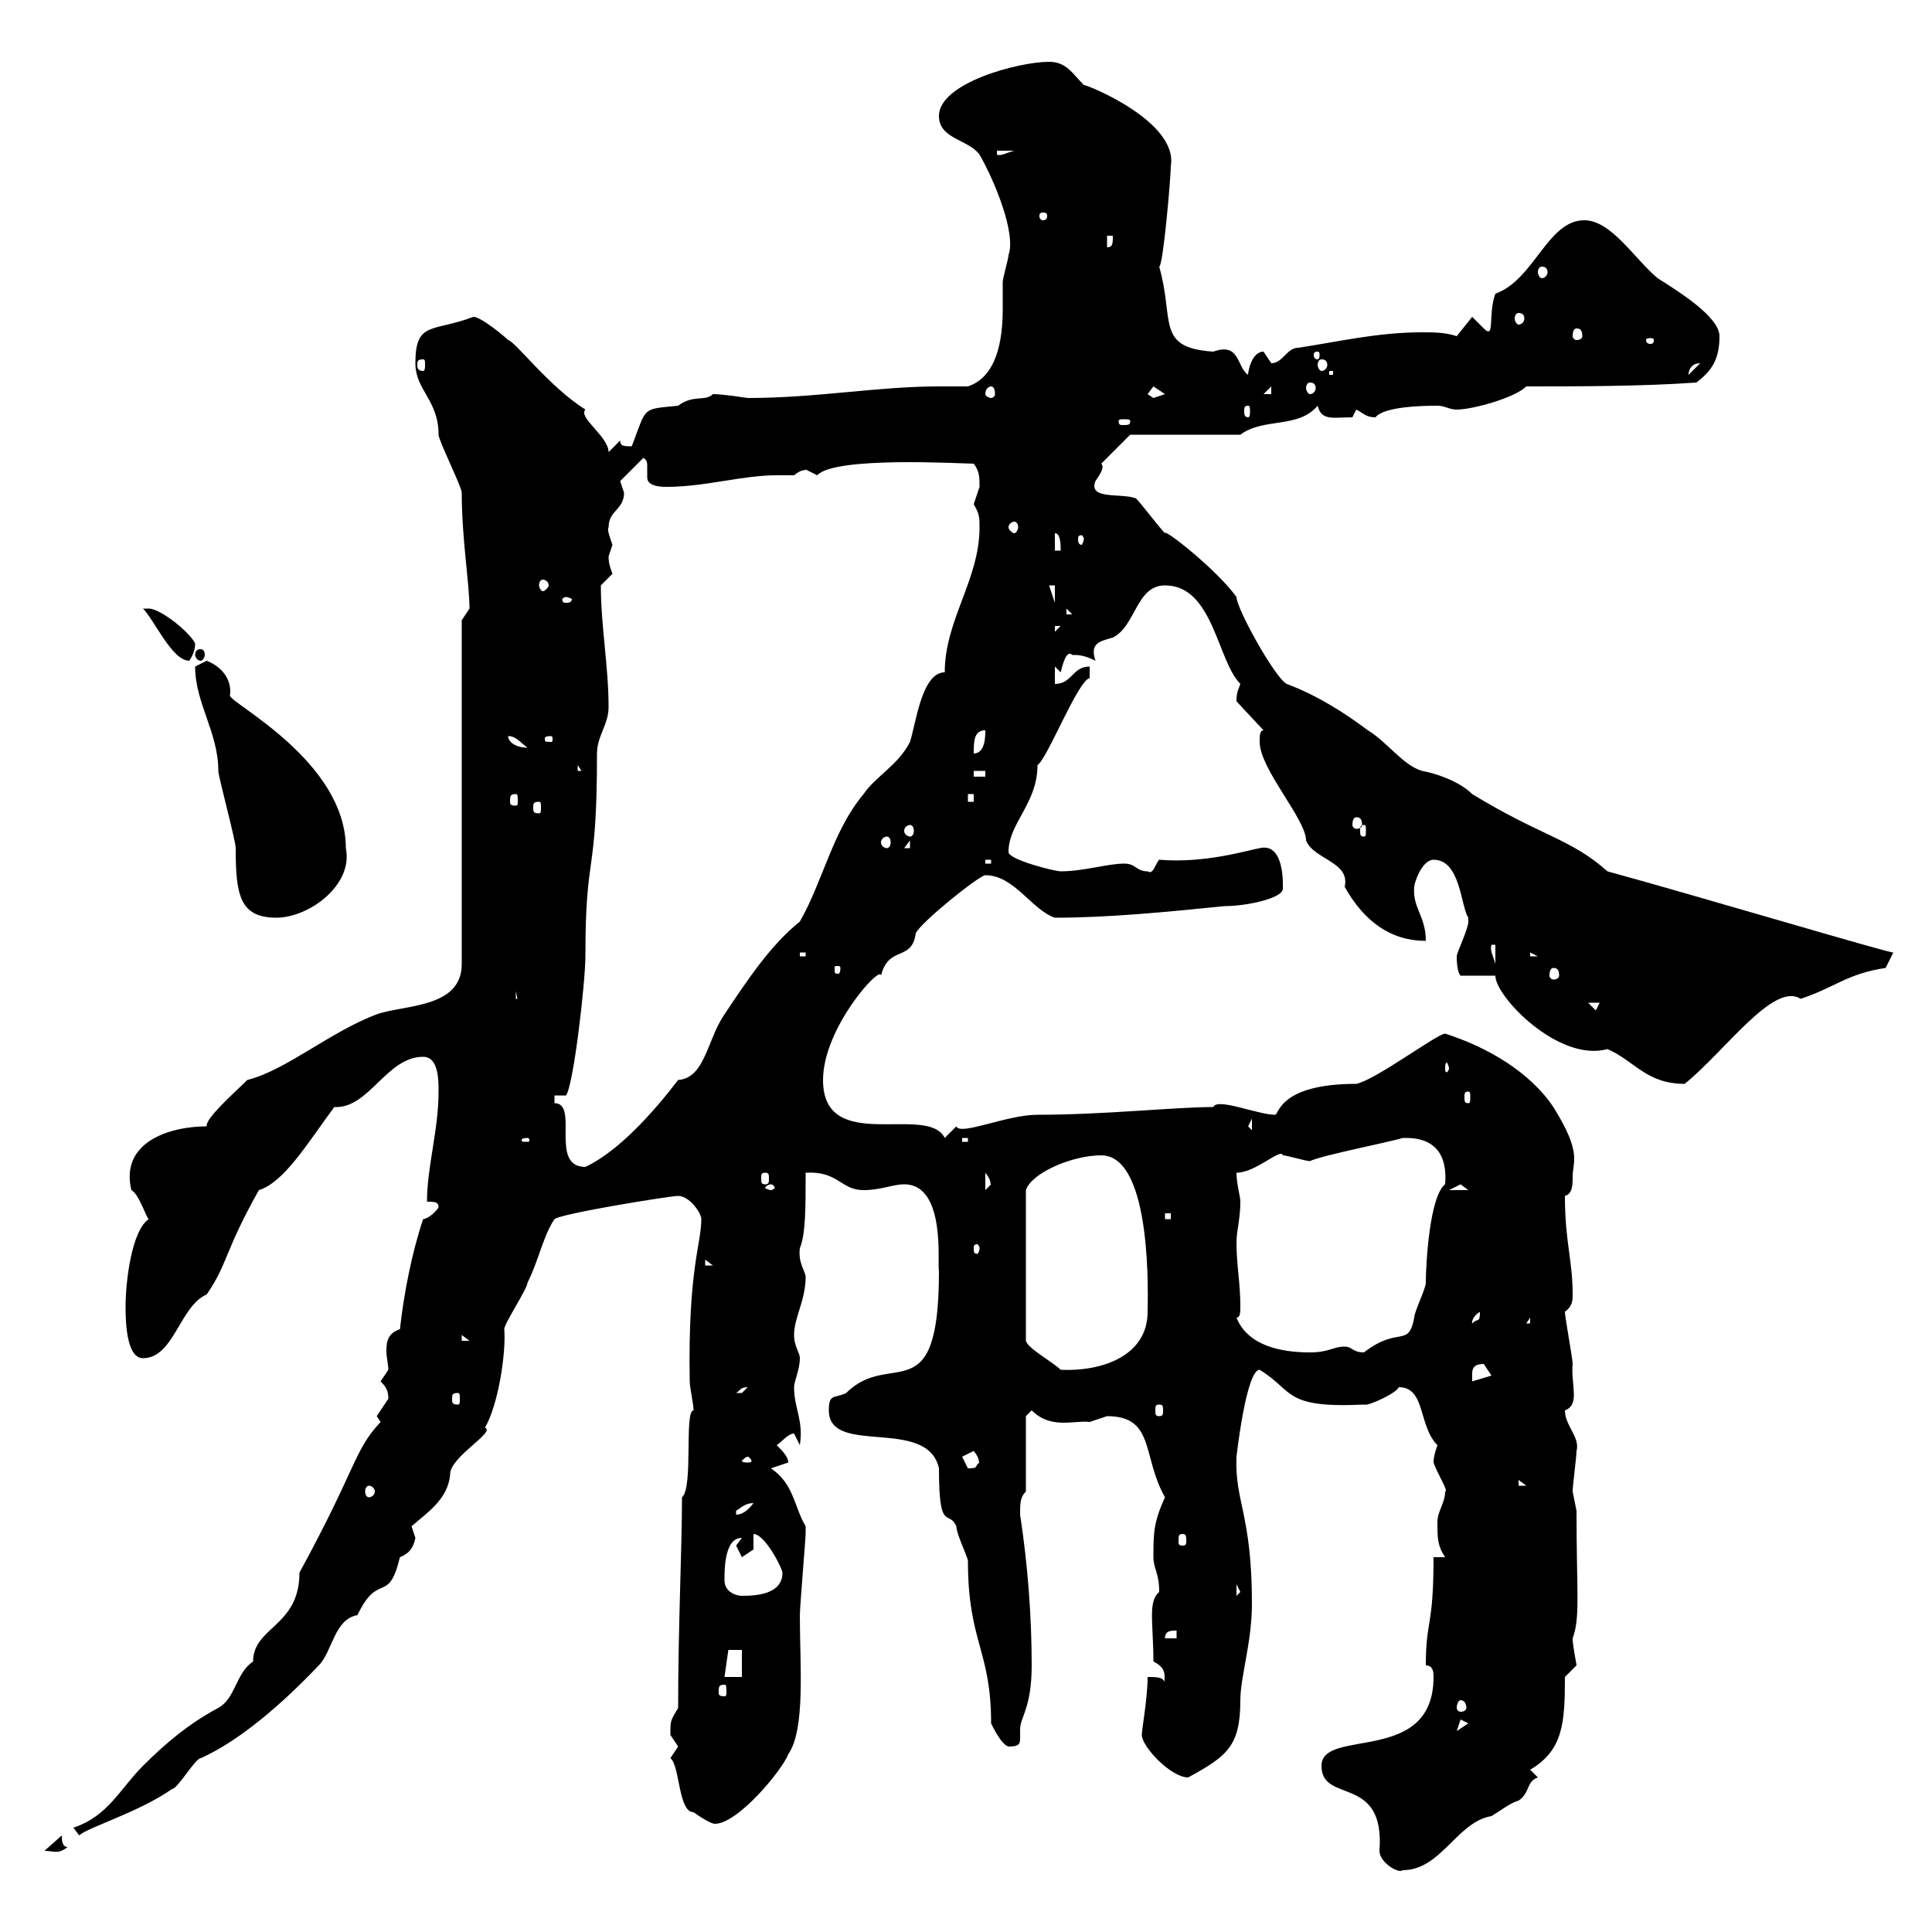 <svg xmlns="http://www.w3.org/2000/svg" xmlns:xlink="http://www.w3.org/1999/xlink" width="300" height="300"><path d="M205.20 274.20C205.20 280.20 215.10 275.40 214.20 287.40C214.20 289.20 217.20 291 217.80 290.40C223.80 290.40 226.20 282.90 231.60 282C233.10 281.10 234.60 279.90 235.80 279.60C237.60 278.40 237 276.60 238.80 276L237.60 274.80C242.70 271.80 243 267.60 243 260.40C243 260.40 244.80 258.60 244.80 258.60C244.80 258.30 244.20 255.60 244.20 254.40C245.40 251.10 244.80 247.50 244.80 234.60C244.80 234.60 244.20 231.60 244.20 231.60C244.20 230.70 244.80 226.20 244.80 225.30C245.40 223.20 243 221.40 243 219C245.40 218.10 243.90 215.10 244.20 211.80C244.20 210.90 243 204.60 243 203.70C244.20 202.80 244.20 201.90 244.20 201C244.20 195.60 243 192.90 243 185.70C244.20 185.40 244.20 183.90 244.20 182.70C244.20 180.30 245.70 179.10 241.20 171.90C237.60 166.50 231 162.60 224.40 160.50C223.20 160.50 213.60 167.70 210.60 168.30C198.60 168.30 198.60 173.10 198 173.10C195.30 173.10 189 170.40 188.40 171.90C182.40 171.90 171.60 173.10 161.10 173.10C156.30 173.10 149.10 176.40 148.50 174.90C148.50 174.90 146.70 176.70 146.70 176.70C144 171.30 127.80 179.40 127.80 167.70C127.80 159.60 136.80 149.70 136.80 151.50C138 146.70 141.60 149.40 142.20 144.90C143.10 143.10 152.10 135.90 153 135.90C157.50 135.90 160.20 141.30 163.80 142.50C172.20 142.50 181.20 141.60 190.20 140.70C193.50 140.70 199.20 139.50 199.20 138C199.20 137.40 199.50 130.80 195.60 131.70C193.80 132 187.20 134.10 180 133.50C179.40 134.10 179.10 135.90 178.20 135.30C176.40 135.30 176.40 134.10 174.60 134.10C171.90 134.10 168.30 135.30 164.70 135.30C163.80 135.30 156.60 133.50 156.60 132.30C156.60 127.80 161.10 124.80 161.10 118.80C162.60 117.90 167.40 105.60 169.20 105.30C169.20 105.30 169.20 104.40 169.20 103.50C166.50 103.50 166.50 106.20 163.80 106.20L163.80 103.50C163.80 103.50 164.70 104.40 164.70 104.40C165 103.20 165.60 100.80 166.50 101.70C167.40 101.70 168.30 101.70 170.10 102.60C169.20 99.90 170.70 99.60 172.80 99C176.40 97.20 176.40 90.90 180.90 90.90C188.40 90.90 189 102.60 192.60 106.20C192.30 107.10 192 107.40 192 108.90L196.20 113.40C195.60 113.40 195.60 114.30 195.60 115.20C195.60 119.40 202.80 127.20 202.80 130.50C204 133.50 209.70 133.80 208.80 137.70C211.80 143.10 216 146.10 221.40 146.10C221.40 142.20 219.30 141 219.60 137.70C219.60 137.10 220.80 133.50 222.60 133.50C226.80 133.50 226.80 140.70 228 142.50C228 142.50 228 142.50 228 143.10C228 144.30 226.20 147.90 226.20 148.50C226.20 150.30 226.50 151.20 226.80 151.50L232.20 151.50C232.20 154.80 242.10 165 249.60 162.90C253.80 164.70 255.60 168.30 261.60 168.30C267.90 163.20 275.40 152.40 279.60 155.10C285 153.30 286.80 151.20 292.80 150.30C292.80 150.30 294 147.90 294 147.90C294 148.20 262.80 138.90 249.60 135.30C243.90 130.20 239.40 129.90 228.60 123.30C226.50 121.20 222.60 120 220.80 119.70C217.80 118.80 215.40 115.20 212.40 113.40C208.80 110.70 204.60 108 199.80 106.20C198 105.30 192 94.50 192 92.70C189 88.50 180.60 81.90 180.90 82.80C180 81.90 177.30 78.30 176.40 77.40C174.30 76.50 168.90 77.70 170.10 74.70C170.70 73.80 171.60 72.60 171 72L175.50 67.50L192.60 67.50C196.20 64.80 201.60 66.60 204.60 63C205.20 65.40 207 64.80 210 64.80C210 64.80 210.60 63.60 210.60 63.60C211.80 64.20 212.10 64.80 213.60 64.80C214.20 63.90 216.90 63 223.20 63C224.40 63 225 63.60 226.20 63.60C228.60 63.60 235.20 61.80 237 60C244.80 60 255 60 263.40 59.40C265.80 57.60 267 55.80 267 52.20C267 49.20 260.70 45.30 257.40 43.20C253.80 40.20 250.20 34.20 246 34.20C240.30 34.20 238.20 43.50 232.20 45.60C231 48.90 232.20 52.80 230.40 51C230.40 51 228.60 49.20 228.60 49.20L226.20 52.20C224.40 51.60 222.60 51.60 220.80 51.60C213.90 51.60 207.60 53.10 201.60 54C199.80 54 199.20 56.40 197.40 56.40C197.40 56.40 196.20 54.60 196.20 54.60C194.40 54.60 193.80 57.60 193.80 58.20C192 57 192.60 53.10 188.40 54.60C179.40 54 182.40 49.80 180 41.40C180.60 41.40 181.80 27.60 181.80 25.80C183 18.90 168.90 13.20 168.30 13.20C166.50 11.40 165.60 9.60 162.90 9.60C158.10 9.60 145.80 12.90 145.80 18C145.80 21.60 150.30 21.60 152.10 24C154.50 28.20 157.80 36.30 156.60 39.60C156.60 40.20 155.70 43.20 155.70 43.80C155.70 45 155.70 46.20 155.70 48C155.70 52.80 154.80 58.50 150.30 60C148.80 60 147.30 60 145.80 60C136.20 60 126.90 61.80 116.10 61.80C112.20 61.20 111 61.20 110.70 61.20C109.50 62.40 107.70 61.20 105.30 63C99.60 63.60 100.50 63 98.10 69.30C96.90 69.30 96.30 69.30 96.30 68.40L94.50 70.20C94.50 67.80 89.70 64.80 90.90 63.60C85.20 60 80.10 53.10 78.90 52.80C78.30 52.20 74.70 49.20 73.50 49.20C67.20 51.60 64.50 49.80 64.50 56.40C64.50 60.60 68.10 62.10 68.10 67.50C68.10 68.40 71.70 75.60 71.70 76.50C71.70 83.70 72.90 90.60 72.90 94.50C72.90 94.50 71.70 96.30 71.70 96.30L71.70 149.70C71.70 156.60 62.70 156 58.50 157.50C51.30 160.20 44.40 166.20 38.40 167.70C36.60 169.50 31.80 173.70 32.10 174.90C26.40 174.90 18.60 177.30 20.40 184.80C21.60 185.40 22.80 189.30 23.10 189.30C20.40 191.10 19.50 199.20 19.50 202.80C19.50 204.60 19.50 210.90 22.20 210.90C27 210.90 27.90 202.80 32.10 201C35.40 196.20 34.80 194.40 40.20 184.80C44.10 183.60 47.70 177.60 51.90 171.90C57.30 172.20 60 164.10 65.70 164.10C68.10 164.10 68.10 167.70 68.10 169.50C68.10 175.50 66.30 181.20 66.30 186.60C67.50 186.60 68.10 186.60 68.10 187.50C67.50 188.40 66.30 189.30 65.70 189.30C63.90 194.70 62.70 201 62.10 206.40C60.30 207 60 208.20 60 209.70C60 210.90 60.30 211.80 60.30 212.70C60.30 212.70 59.10 214.50 59.10 214.50C60 215.40 60.30 216 60.30 217.20C60.30 217.20 58.50 219.90 58.50 219.90L59.10 220.80C54.90 225.30 55.50 227.70 46.50 244.20C46.50 252.60 39.30 252.60 39.30 258C36.60 259.80 36.60 263.70 33.90 265.20C29.40 267.60 25.80 270.60 22.20 274.20C18.60 277.80 16.80 282 11.40 283.80C11.40 283.80 12.30 285 12.30 285C13.50 283.80 21.60 281.40 26.70 277.80C27.60 277.80 30.30 273 31.20 273C37.20 270.30 43.80 264.60 49.50 258.60C51.60 256.50 51.90 251.40 55.50 250.80C58.80 243.90 60.30 249.30 62.10 241.80C63.60 241.20 64.20 240.30 64.50 238.80C64.50 238.80 63.90 237 63.90 237C66.30 234.90 69.60 232.80 69.90 228.90C69.90 226.20 77.10 222.30 75.30 221.70C77.40 218.10 78.60 210 78.30 206.40C78.30 205.50 81.90 200.10 81.90 199.20C83.70 195.60 84.30 192 86.10 189.30C87.30 188.40 104.10 185.70 105.30 185.70C107.10 185.70 108.90 188.40 108.90 189.30C108.90 193.20 106.80 197.10 107.10 214.50C107.10 215.40 107.70 218.10 107.70 219C106.20 219 107.70 231 105.90 232.50C105.90 240.30 105.30 252.60 105.30 265.20C104.10 267.30 104.10 267 104.10 269.40C104.10 269.40 105.30 271.20 105.30 271.20C105.30 271.20 104.10 273 104.10 273C105.60 274.20 105.30 281.40 107.70 281.40C109.80 282.90 110.70 283.20 111 283.20C114.60 283.20 121.50 274.80 122.40 272.40C125.10 268.50 124.20 258.60 124.20 250.80C124.20 249.60 125.10 238.80 125.10 238.20C125.10 238.20 125.10 238.20 125.10 237C123.30 234 123.30 230.40 119.70 228C119.70 228 122.40 227.10 122.40 227.10C122.40 226.20 121.50 225.30 120.60 224.40C121.50 223.80 122.40 222.60 123.30 222.60C123.30 222.60 124.20 224.40 124.20 224.40C124.80 220.50 123.30 218.70 123.30 215.40C123.30 214.50 124.20 212.70 124.20 210.90C124.20 210 123.30 209.10 123.30 207.30C123.30 204.60 125.10 201.90 125.10 198.30C125.10 197.40 123.90 196.20 124.20 193.80C125.10 191.70 125.10 187.50 125.10 182.10C130.20 181.80 130.50 184.80 134.10 184.80C136.80 184.80 138.60 183.90 140.40 183.90C147 183.90 145.50 196.50 145.80 197.40C145.80 219.60 138.30 209.40 131.40 216.30C129.60 217.20 128.70 216.30 128.70 219C128.70 226.20 144 219.90 145.80 228C145.80 238.20 147.30 234.30 148.50 237C148.50 238.20 150.30 241.80 150.30 242.40C150.30 255 153.90 256.20 153.90 267.60C153.90 267.60 155.40 270.90 156.60 271.20C158.10 271.20 158.40 270.90 158.40 270C158.40 269.40 158.40 269.10 158.40 268.50C158.40 266.70 160.20 265.20 160.20 258.60C160.20 251.10 159.60 243 158.40 235.20C158.40 233.40 158.40 232.50 159.30 231.60L159.30 219.90L160.20 219C163.20 222 166.80 220.50 169.20 220.80C169.20 220.80 171.90 219.90 171.90 219.90C179.40 219.90 177.30 226.20 180.90 232.50C179.10 236.40 179.10 238.20 179.10 241.80C179.10 243.60 180 244.20 180 247.20C178.20 248.70 179.10 252 179.10 258C181.50 259.20 180.60 260.40 180.90 261.60C180.90 260.40 179.70 260.40 178.20 260.40C178.20 263.70 177.30 268.50 177.30 269.40C177.30 271.20 181.80 276 184.50 276C190.50 272.70 192.60 271.20 192.60 264C192.60 260.40 194.40 255 194.40 249C194.40 235.20 191.70 233.10 192 226.20C192 226.20 193.50 212.70 195.60 212.70C201 216 199.20 218.70 211.80 218.10C212.40 218.40 216.90 216.30 217.20 215.40C221.40 215.40 220.20 221.40 223.20 224.40C222.90 225.30 222.60 226.20 222.60 227.10C223.20 228.90 225 231.60 224.40 231.60C224.40 233.40 223.20 234.60 223.20 236.40C223.20 238.80 223.20 240 224.40 241.80L222.60 241.80C222.60 252.90 221.40 251.40 221.40 258.60C222.60 258.60 222.60 259.80 222.60 260.40C222.60 274.20 205.20 268.20 205.20 274.20ZM9.60 285L6.90 287.40C8.40 287.40 9 288 10.50 286.80C9.60 286.80 9.60 285.60 9.60 285ZM226.80 267L228 267.60L226.20 268.80ZM226.80 264C227.40 264 227.70 264.60 227.70 265.20C227.70 265.50 227.40 265.80 226.80 265.80C226.50 265.80 226.20 265.50 226.20 265.20C226.20 264.60 226.50 264 226.80 264ZM112.50 261.60C112.80 261.60 112.80 261.90 112.80 262.80C112.80 263.10 112.80 263.40 112.50 263.40C111.60 263.40 111.60 263.10 111.60 262.80C111.60 261.90 111.60 261.60 112.50 261.60ZM113.10 256.20L115.20 256.20L115.20 260.40L112.50 260.40ZM182.70 253.20L182.70 254.40L180.90 254.40C180.90 253.20 181.80 253.20 182.70 253.20ZM112.50 245.40C112.50 243.60 112.50 238.80 115.20 238.80C115.20 238.80 114.30 240 114.30 240C114.30 240 115.20 241.80 115.20 241.80C115.20 241.80 117 240.60 117 240.60L117 238.20C118.80 238.20 121.50 243.60 121.50 244.20C121.50 247.50 117.60 247.80 115.20 247.80C114.30 247.80 112.50 247.20 112.50 245.40ZM192 246L192.60 247.20L192 247.80ZM183.60 238.20C184.20 238.20 184.20 238.50 184.20 239.40C184.20 239.70 184.20 240 183.60 240C183 240 183 239.70 183 239.40C183 238.50 183 238.20 183.60 238.20ZM117 233.40C116.10 234.60 115.20 235.20 114.30 235.20C114.30 235.20 114.30 235.20 114.30 234.60C115.20 234 115.80 233.40 117 233.40ZM57.30 230.70C57.60 230.70 58.20 231 58.20 231.60C58.20 232.20 57.60 232.50 57.30 232.50C57 232.50 56.70 232.20 56.70 231.60C56.70 231 57 230.70 57.30 230.70ZM235.80 229.80L237 230.70L235.80 230.70ZM149.40 226.20C149.40 226.20 151.20 225.30 151.20 225.30C152.40 226.80 151.80 227.10 152.10 227.10C151.20 227.70 152.10 228 150.30 228C150.30 228 149.40 226.20 149.40 226.20ZM116.10 226.20C116.40 226.20 116.70 226.80 116.70 226.80C116.70 227.10 116.40 227.10 116.10 227.10C115.80 227.10 115.20 227.10 115.20 226.80C115.20 226.80 115.80 226.20 116.10 226.20ZM180 218.10C180.60 218.10 180.60 218.40 180.60 219C180.60 219.60 180.60 219.90 180 219.90C179.40 219.90 179.40 219.60 179.40 219C179.40 218.40 179.40 218.10 180 218.10ZM71.10 216.30C71.40 216.30 71.40 216.60 71.40 217.20C71.40 217.80 71.40 218.10 71.10 218.10C70.20 218.10 70.20 217.80 70.20 217.20C70.20 216.60 70.20 216.30 71.10 216.30ZM116.10 215.40C116.10 215.40 115.20 216.30 115.20 216.30C114.30 216.30 114.30 216.30 114.30 216.30C114.90 216 114.90 215.40 116.10 215.40ZM230.40 211.80C230.40 211.80 231.60 213.60 231.60 213.60L228.60 214.50C228.60 213 228.30 211.80 230.40 211.80ZM171 179.40C179.10 179.40 178.20 202.20 178.20 203.70C178.20 210.60 171 213 164.70 212.70C163.50 211.50 159.60 209.40 159.30 208.20L159.30 184.80C160.20 182.10 166.50 179.40 171 179.40ZM192 204.60C192.60 204.60 192.60 203.70 192.60 202.80C192.60 199.20 192 196.50 192 192.90C192 191.10 192.60 189.30 192.60 186.60C192.60 185.70 192 183.90 192 182.10C195 182.10 198.90 178.20 199.20 179.40C199.80 179.40 202.80 180.30 203.40 180.30C205.20 179.40 216 177.30 217.80 176.70C219.30 176.70 225 176.40 224.40 183.90C222 185.70 221.40 196.20 221.40 199.20C221.40 200.10 219.60 203.70 219.60 204.60C218.70 209.40 217.20 205.80 211.80 210C210 210 210 209.10 208.80 209.10C207 209.10 206.40 210 203.40 210C199.20 210 193.80 209.10 192 204.60ZM71.70 207.30L72.90 208.20L71.70 208.20ZM229.80 203.70C229.80 205.50 229.50 204.60 228.60 205.50C228.60 205.80 228.30 204.60 229.80 203.70ZM237.60 204.60L237.60 205.50L237 205.50ZM109.50 195.60L110.70 196.50L109.50 196.50ZM152.10 193.80C152.10 194.40 151.80 194.70 151.80 194.70C151.20 194.70 151.20 194.40 151.20 193.80C151.20 193.50 151.20 193.20 151.80 193.20C151.80 193.20 152.10 193.50 152.10 193.80ZM180.90 188.40L181.80 188.40L181.80 189.30L180.90 189.30ZM119.70 183.90C120 183.90 120.30 184.20 120.30 184.50C120.30 184.50 120 184.80 119.70 184.80C119.40 184.80 118.80 184.50 118.80 184.50C118.80 184.20 119.40 183.90 119.70 183.90ZM153 182.10C154.20 183.60 153.60 183.90 153.90 183.90C153.90 183.90 153 184.80 153 184.80ZM226.80 183.90C226.80 183.90 228 184.80 228 184.80L225 184.80C225 184.80 226.80 183.90 226.80 183.90ZM118.80 182.10C119.40 182.10 119.40 182.40 119.40 183C119.40 183.60 119.40 183.90 118.80 183.90C118.20 183.90 118.20 183.60 118.20 183C118.20 182.40 118.20 182.10 118.80 182.10ZM86.10 170.10L87.90 170.10C89.10 168.30 90.90 152.40 90.90 148.50C90.90 131.70 92.70 136.80 92.70 117C92.70 114.30 94.50 112.50 94.50 109.80C94.50 103.50 93.30 97.20 93.30 90.90C93.30 90.90 95.10 89.10 95.10 89.10C94.80 88.20 94.50 87.60 94.50 86.40C94.50 86.40 95.10 84.60 95.10 84.60C94.80 83.70 94.20 82.20 94.50 81.90C94.50 79.20 96.90 79.20 96.90 76.50C96.90 76.50 96.30 74.70 96.30 74.70L99.90 71.10C100.50 71.40 100.50 72 100.50 72.30C100.50 72.90 100.50 73.20 100.50 74.10C100.50 74.70 100.80 75.60 103.50 75.60C109.50 75.60 115.20 73.80 120.60 73.80C121.80 73.80 122.40 73.80 123.30 73.80C124.80 72.60 125.10 73.20 125.10 72.90C125.10 72.90 126.90 73.80 126.90 73.80C129.60 70.80 149.40 72 151.20 72C152.10 73.20 152.10 74.10 152.10 75.60C152.10 75.60 151.20 78.30 151.20 78.30C152.10 79.80 152.10 80.40 152.10 81.90C152.10 90 146.70 96.30 146.70 104.40C143.10 104.40 142.20 112.50 141.30 115.20C139.50 118.80 135.90 120.60 134.10 123.30C129.30 129 127.80 136.80 124.20 143.10C119.70 146.70 116.10 152.10 112.50 157.50C109.80 161.40 109.50 167.40 105.30 167.70C101.40 172.80 96 178.80 90.90 181.20C85.20 181.20 90 171.30 86.10 171.30C86.10 171.30 86.10 170.10 86.10 170.10ZM81.90 176.70C82.20 176.70 82.20 177 82.20 177C82.20 177.30 82.20 177.30 81.90 177.30C81 177.30 81 177.30 81 177C81 177 81 176.70 81.90 176.70ZM149.40 176.70L150.30 176.70L150.30 177.30L149.40 177.30ZM193.80 174.90L194.40 173.70L194.40 175.50ZM228 169.50C228.30 169.50 228.30 169.80 228.30 170.40C228.30 171 228.30 171.30 228 171.30C227.40 171.30 227.40 171 227.40 170.40C227.40 169.80 227.40 169.50 228 169.50ZM225 165.90C225 166.20 224.70 166.50 224.70 166.50C224.40 166.50 224.40 166.20 224.40 165.90C224.40 165.60 224.40 165 224.70 165C224.70 165 225 165.60 225 165.90ZM246.60 155.70L248.40 155.70L247.80 156.90ZM80.10 153.90L80.70 156.90L80.70 155.10L80.10 155.10ZM241.20 150.30C241.80 150.30 242.10 150.60 242.10 151.50C242.10 151.80 241.80 152.10 241.20 152.10C240.90 152.10 240.60 151.80 240.60 151.50C240.60 150.60 240.90 150.30 241.20 150.30ZM130.50 150.30C130.50 151.20 130.20 151.20 130.20 151.20C129.60 151.20 129.60 151.20 129.60 150.30C129.60 150 129.60 150 130.20 150C130.20 150 130.50 150 130.50 150.30ZM231.60 146.70L232.20 146.70L232.20 149.70C231.90 148.50 231.30 147.60 231.60 146.70ZM124.20 147.90L125.10 147.90L125.10 148.50L124.20 148.50ZM237.60 147.90L238.80 148.50L238.80 148.50L237.60 148.50ZM30.30 103.50C30.30 109.20 33.90 113.70 33.90 119.70C33.90 120.60 36.60 130.50 36.60 131.70C36.60 138.90 37.20 142.50 42.90 142.50C48 142.50 54.90 137.40 53.70 131.70C53.70 118.20 35.70 109.20 35.70 108C36 106.20 35.10 103.80 32.10 102.60C32.10 102.60 30.30 103.50 30.30 103.50ZM153 133.50L153.90 133.50L153.90 134.10L153 134.10ZM141.30 130.50L141.30 131.70L140.40 131.70ZM137.70 129.90C138 129.90 138.30 130.20 138.30 130.80C138.30 131.40 138 131.70 137.70 131.70C137.40 131.70 136.80 131.40 136.80 130.80C136.80 130.20 137.40 129.90 137.70 129.90ZM141.30 128.10C141.60 128.10 141.90 128.40 141.90 129C141.90 129.60 141.60 129.90 141.30 129.90C141 129.90 140.40 129.60 140.40 129C140.40 128.40 141 128.10 141.30 128.10ZM211.80 128.10C212.10 128.10 212.10 128.40 212.10 129C212.10 129.60 212.10 129.90 211.80 129.90C211.20 129.90 211.20 129.60 211.20 129C211.20 128.40 211.20 128.10 211.80 128.10ZM210.60 126.90C211.20 126.90 211.50 127.20 211.50 128.10C211.50 128.40 211.20 128.70 210.60 128.70C210.30 128.70 210 128.40 210 128.10C210 127.20 210.30 126.90 210.60 126.90ZM83.70 124.50C84 124.50 84 124.80 84 125.40C84 126 84 126.30 83.70 126.30C82.80 126.30 82.80 126 82.80 125.40C82.80 124.80 82.80 124.50 83.70 124.50ZM80.10 123.30C80.40 123.30 80.40 123.60 80.40 124.50C80.40 124.80 80.40 125.10 80.10 125.10C79.20 125.10 79.20 124.80 79.20 124.50C79.20 123.60 79.20 123.30 80.10 123.30ZM150.30 123.30L151.20 123.30L151.20 124.50L150.30 124.50ZM151.20 119.70L153 119.70L153 120.60L151.20 120.60ZM89.70 118.80L90.90 120.60L90.90 119.70L89.70 119.70ZM153 113.40C153 114.30 153 117 151.20 117C151.20 115.20 151.20 113.40 153 113.40ZM78.90 114.30C80.10 114.30 80.70 115.20 81.90 116.10C80.10 116.10 78.90 115.20 78.90 114.30ZM85.50 114.30C85.80 114.30 85.80 114.60 85.80 114.60C85.80 115.20 85.80 115.20 85.50 115.20C84.60 115.20 84.60 115.20 84.60 114.60C84.60 114.60 84.60 114.30 85.50 114.30ZM22.20 94.50C24 96.30 26.70 102.60 29.40 102.60C30 101.70 30.30 100.80 30.30 99.90C29.40 98.10 24.90 94.50 23.10 94.50C22.20 94.50 22.20 94.50 22.20 94.50ZM31.20 100.80C30.60 100.80 30.30 101.10 30.30 101.70C30.30 102 30.60 102.60 31.20 102.60C31.50 102.60 31.80 102 31.80 101.70C31.80 101.10 31.50 100.80 31.20 100.80ZM163.80 97.20L164.70 97.20L163.80 98.10ZM165.60 94.50L166.50 95.40L165.60 95.40ZM87.90 92.70C88.20 92.70 88.80 93 88.80 93C88.80 93.60 88.20 93.60 87.90 93.60C87.60 93.60 87.30 93.60 87.30 93C87.30 93 87.60 92.70 87.90 92.70ZM162.90 90.90L163.80 90.90L163.80 93.60ZM84.30 90C84.60 90 85.20 90.30 85.20 90.90C85.20 91.20 84.60 91.80 84.30 91.80C84 91.80 83.70 91.20 83.70 90.90C83.70 90.30 84 90 84.30 90ZM163.80 82.80C164.70 82.80 164.70 84.60 164.70 85.50L163.80 85.50ZM168.30 83.70C168.30 84 168 84.60 168 84.60C167.40 84.60 167.40 84 167.40 83.70C167.40 83.40 167.40 83.10 168 83.10C168 83.10 168.30 83.40 168.30 83.70ZM157.50 81C157.80 81 158.10 81.30 158.10 81.90C158.10 82.20 157.80 82.80 157.50 82.80C157.20 82.80 156.60 82.20 156.60 81.90C156.60 81.30 157.20 81 157.50 81ZM175.50 65.40C175.50 66 175.20 66 174.30 66C174 66 173.70 66 173.70 65.40C173.70 65.10 174 65.10 174.30 65.10C175.20 65.10 175.50 65.10 175.50 65.40ZM193.80 63C194.10 63 194.10 63.30 194.10 63.90C194.10 64.20 194.10 64.80 193.80 64.80C193.20 64.80 193.20 64.20 193.20 63.90C193.20 63.30 193.20 63 193.80 63ZM178.20 61.20C178.20 61.20 179.10 60 179.10 60C179.10 60 180.90 61.20 180.90 61.20C180.90 61.20 179.10 61.80 179.10 61.80C179.10 61.80 178.20 61.20 178.20 61.20ZM153.90 60C154.20 60 154.50 60.30 154.50 61.20C154.50 61.50 154.20 61.80 153.90 61.80C153.60 61.80 153 61.50 153 61.20C153 60.30 153.60 60 153.90 60ZM197.40 60L197.40 61.20L196.20 61.20ZM203.40 59.40C204 59.40 204.30 59.70 204.30 60.30C204.30 60.60 204 61.20 203.40 61.20C203.10 61.20 202.80 60.60 202.80 60.30C202.80 59.70 203.10 59.40 203.40 59.40ZM206.40 57.60L207 57.60L207 58.20L206.40 58.20ZM264 56.40C264 56.40 264 56.40 264 56.40L262.20 58.20C262.20 58.80 261.90 56.40 264 56.40ZM65.70 55.80C66 55.80 66 56.10 66 56.70C66 57 66 57.60 65.70 57.60C64.80 57.60 64.80 57 64.80 56.70C64.80 56.10 64.80 55.80 65.70 55.80ZM205.20 55.80C205.80 55.80 206.10 56.10 206.10 56.70C206.10 57 205.80 57.60 205.20 57.60C204.90 57.60 204.60 57 204.60 56.70C204.60 56.10 204.90 55.80 205.20 55.80ZM204.60 54.60C204.90 54.60 204.90 54.90 204.90 55.20C204.90 55.20 204.90 55.80 204.60 55.80C204 55.80 204 55.20 204 55.20C204 54.90 204 54.60 204.60 54.60ZM256.80 52.80C256.80 53.40 256.50 53.40 256.20 53.40C256.20 53.40 255.60 53.40 255.60 52.80C255.60 52.50 256.20 52.50 256.20 52.50C256.50 52.50 256.80 52.50 256.80 52.80ZM244.80 51C245.40 51 245.70 51.30 245.70 52.20C245.70 52.50 245.40 52.80 244.80 52.80C244.50 52.80 244.20 52.50 244.20 52.20C244.20 51.30 244.50 51 244.80 51ZM235.80 48.60C236.40 48.60 236.70 48.90 236.70 49.50C236.70 49.80 236.40 50.40 235.80 50.40C235.50 50.40 235.20 49.80 235.20 49.50C235.20 48.90 235.50 48.60 235.80 48.60ZM239.40 41.40C240 41.40 240.30 41.70 240.30 42.30C240.30 42.60 240 43.20 239.40 43.20C239.10 43.20 238.80 42.60 238.80 42.30C238.80 41.70 239.10 41.40 239.40 41.40ZM171.90 36.60L172.80 36.60C172.80 37.80 172.80 38.40 171.90 38.40ZM162 33C162.60 33 162.60 33.30 162.60 33.60C162.60 33.60 162.60 34.20 162 34.20C161.40 34.20 161.40 33.60 161.40 33.60C161.40 33.30 161.40 33 162 33ZM154.80 23.40L157.50 23.40C156.30 23.70 155.40 24.30 154.80 24Z"/></svg>